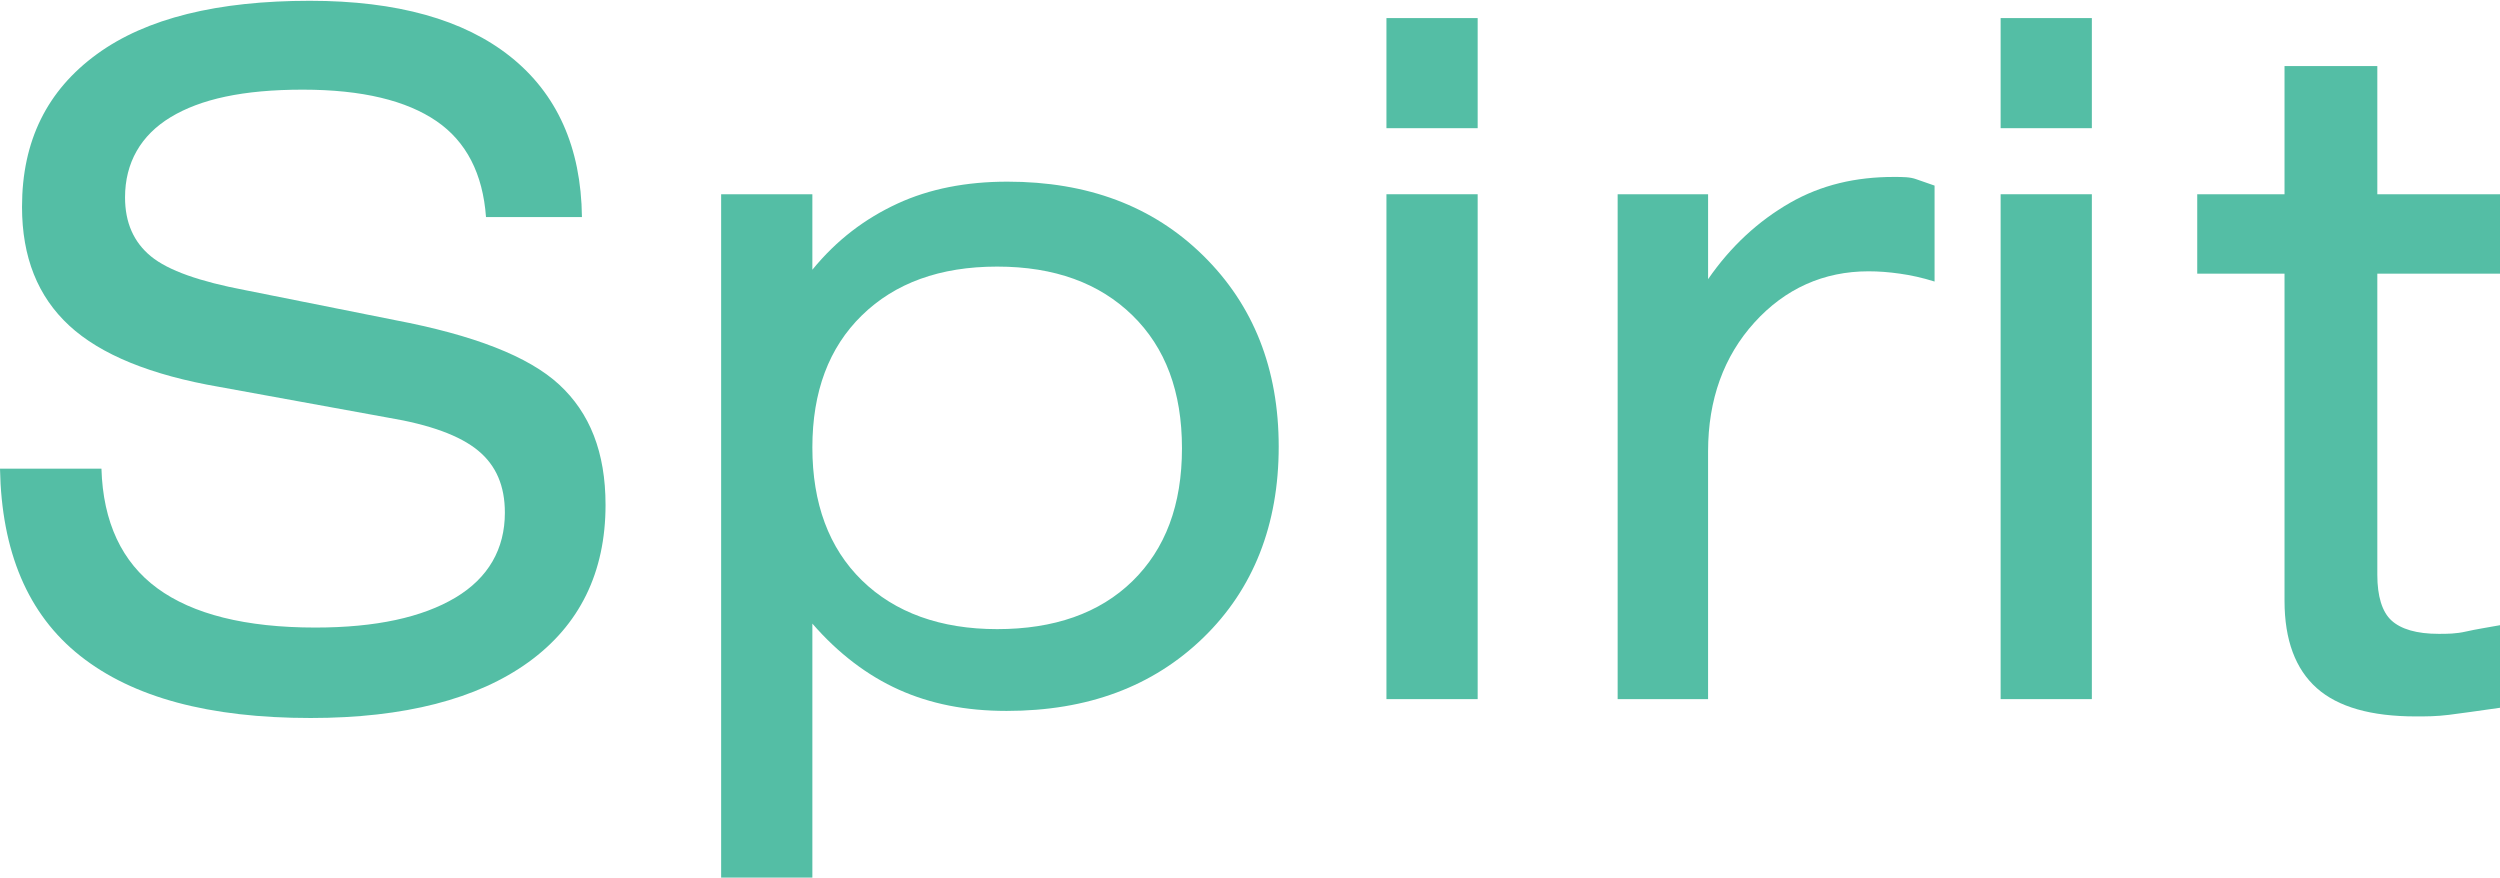 <?xml version="1.0" encoding="UTF-8"?><svg id="_レイヤー_2" xmlns="http://www.w3.org/2000/svg" viewBox="0 0 31.79 11.17"><defs><style>.cls-1{fill:#54bea5;}</style></defs><g id="_テキスト"><path class="cls-1" d="M0,5.96h1.29c.02.68.26,1.19.71,1.52s1.12.5,2.01.5c.77,0,1.36-.13,1.78-.38s.63-.62.63-1.08c0-.34-.11-.6-.34-.79s-.61-.33-1.15-.42l-2.14-.39c-.87-.15-1.51-.41-1.91-.78s-.6-.87-.6-1.51c0-.84.32-1.48.95-1.94s1.54-.68,2.71-.68c1.11,0,1.96.24,2.55.71s.9,1.15.91,2.04h-1.22c-.04-.55-.25-.96-.63-1.22s-.94-.4-1.7-.4-1.3.12-1.68.35-.58.58-.58,1.02c0,.32.11.57.33.75s.62.32,1.2.43l1.9.38c1,.19,1.7.46,2.09.82s.59.86.59,1.53c0,.86-.33,1.53-.98,2s-1.58.71-2.77.71c-1.29,0-2.26-.26-2.93-.79S.02,7.01,0,5.96Z"/><path class="cls-1" d="M9.17,11.17V2.47h1.16v.96c.31-.38.67-.65,1.08-.84s.88-.28,1.4-.28c1.02,0,1.85.31,2.49.94s.96,1.44.96,2.43-.32,1.81-.96,2.43-1.47.93-2.5.93c-.52,0-.97-.09-1.37-.27s-.77-.46-1.1-.84v3.23h-1.16ZM10.33,5.69c0,.71.21,1.28.63,1.69s1,.62,1.72.62,1.3-.2,1.72-.61.63-.97.63-1.69-.21-1.28-.63-1.69-.99-.62-1.72-.62-1.3.21-1.72.62-.63.97-.63,1.68Z"/><path class="cls-1" d="M18.79,1.63h-1.16V.23h1.16v1.41ZM17.63,8.89V2.47h1.16v6.42h-1.16Z"/><path class="cls-1" d="M20.57,8.89V2.47h1.15v1.08c.29-.42.64-.74,1.04-.97s.84-.33,1.32-.33c.12,0,.21,0,.29.03s.15.05.23.08v1.22c-.16-.05-.3-.08-.44-.1s-.27-.03-.4-.03c-.57,0-1.06.22-1.45.65s-.59.98-.59,1.64v3.15h-1.17Z"/><path class="cls-1" d="M26.6,1.63h-1.16V.23h1.16v1.41ZM25.44,8.89V2.47h1.16v6.42h-1.16Z"/><path class="cls-1" d="M30.23,7.31c0,.27.06.47.18.58s.32.17.6.17c.11,0,.22,0,.35-.03s.27-.05.43-.08v1.05c-.28.04-.49.07-.65.09s-.29.02-.42.02c-.57,0-.99-.12-1.26-.36s-.41-.61-.41-1.11V3.48h-1.11v-1.01h1.11V.84h1.18v1.63h1.56v1.01h-1.56v3.83Z"/></g></svg>